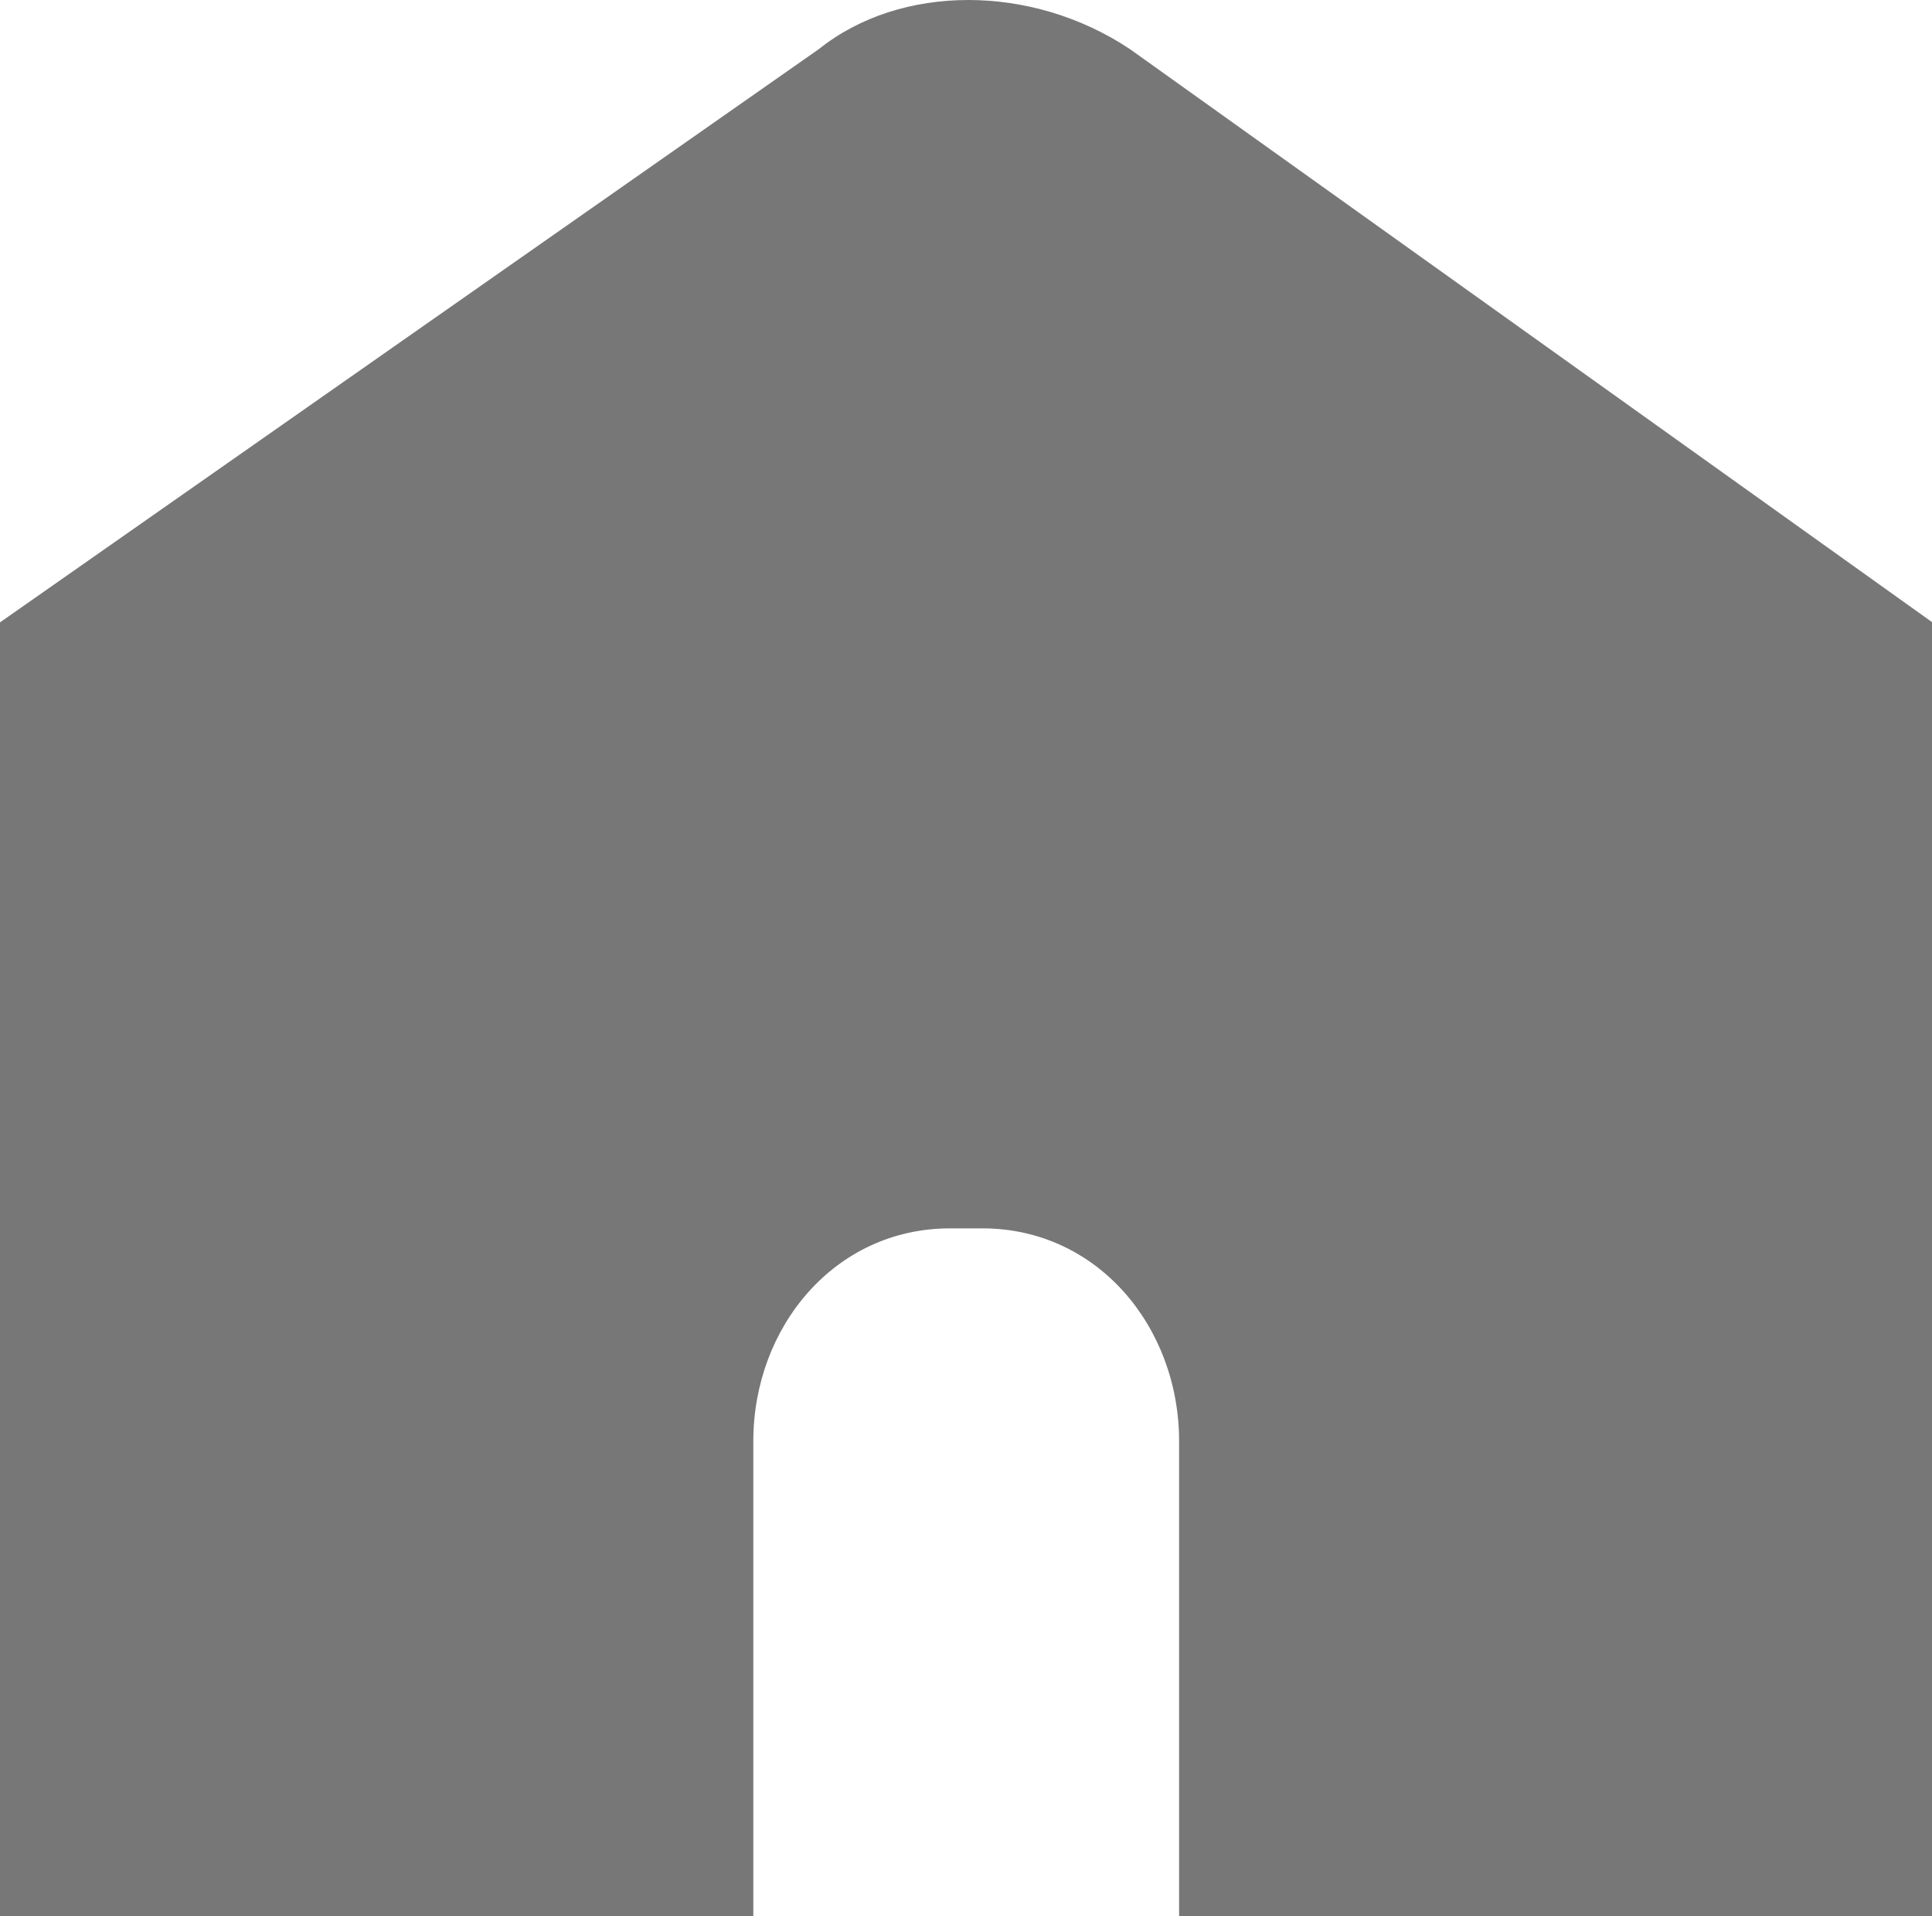 <?xml version="1.0" encoding="utf-8"?>
<!-- Generator: Adobe Illustrator 16.0.0, SVG Export Plug-In . SVG Version: 6.00 Build 0)  -->
<!DOCTYPE svg PUBLIC "-//W3C//DTD SVG 1.1//EN" "http://www.w3.org/Graphics/SVG/1.1/DTD/svg11.dtd">
<svg version="1.1" id="Layer_1" xmlns="http://www.w3.org/2000/svg" xmlns:xlink="http://www.w3.org/1999/xlink" x="0px" y="0px"
	 width="363px" height="360px" viewBox="0 0 363 360" enable-background="new 0 0 363 360" xml:space="preserve">
<path fill="#777777" d="M212.309,9.231c-18.463-12.308-43.078-12.308-58.462,0L0,116.923v58.462l0,0V360h46.154h95.385v-89.23
	c0-21.539,15.385-40,36.923-40h6.154c21.539,0,36.924,18.461,36.924,40V360h67.691h73.846V175.385l0,0v-58.462L212.309,9.231z"/>
</svg>
